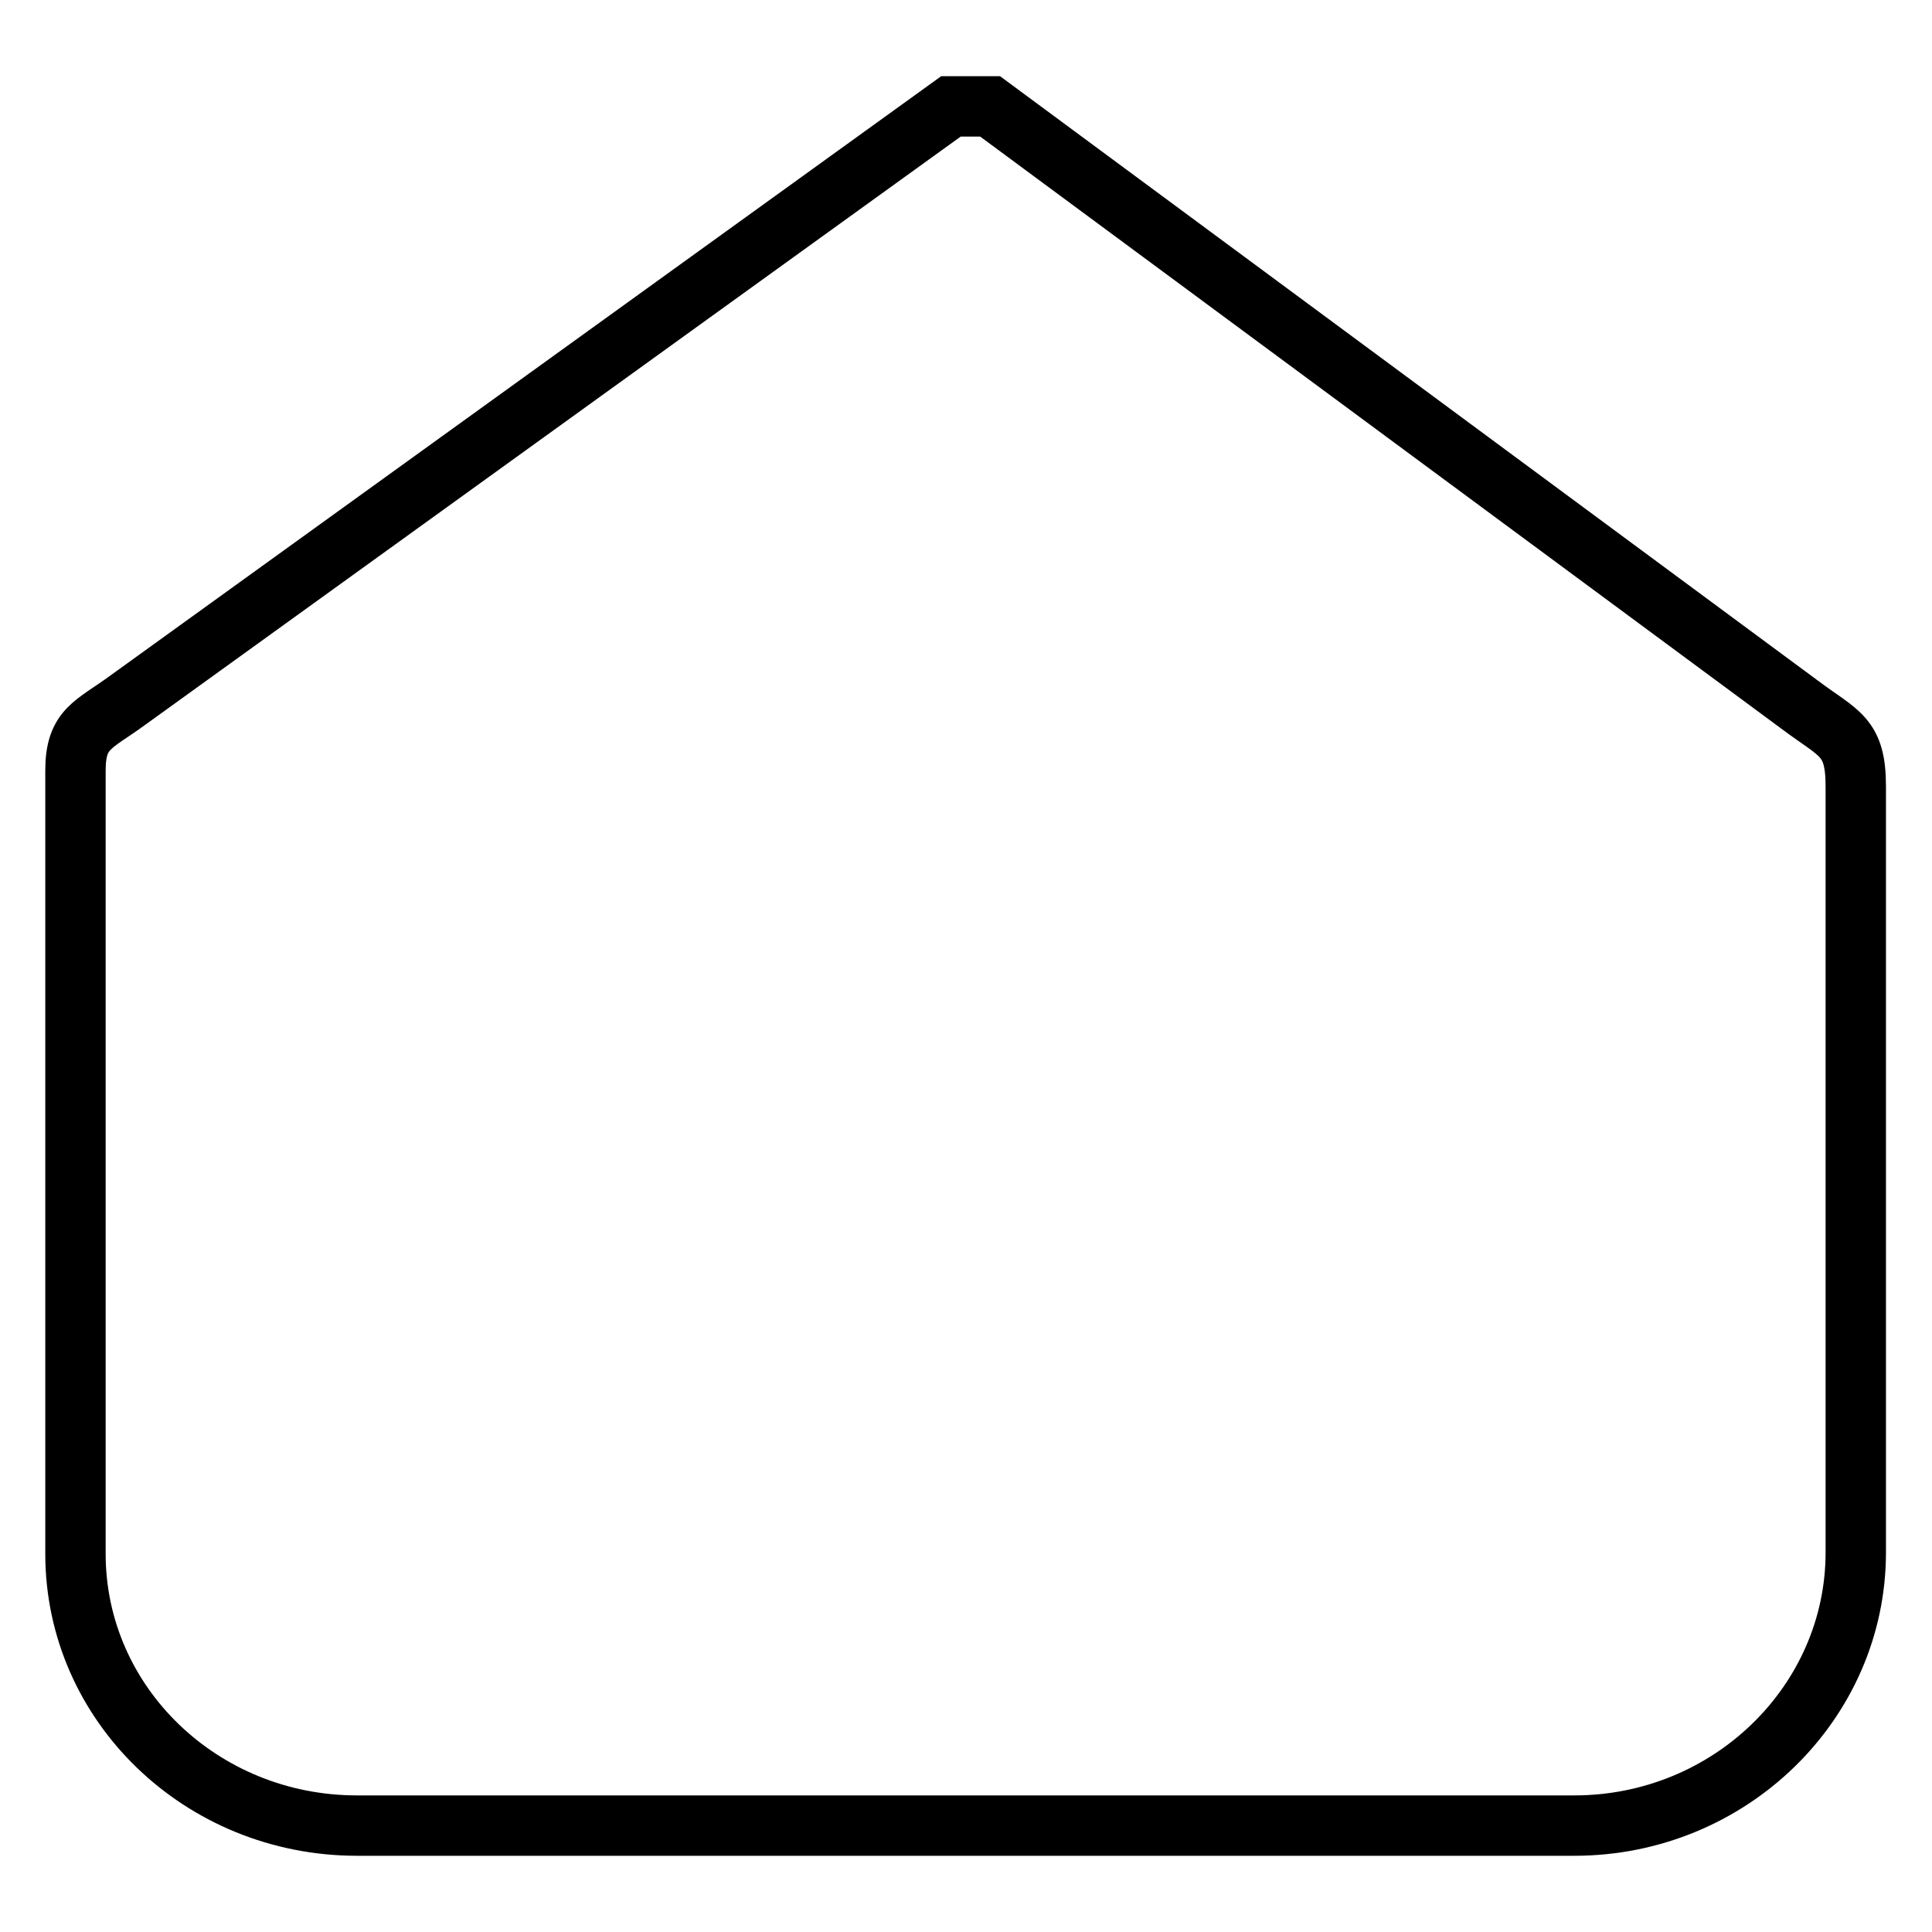<?xml version="1.0" encoding="utf-8"?>
<!-- Svg Vector Icons : http://www.onlinewebfonts.com/icon -->
<!DOCTYPE svg PUBLIC "-//W3C//DTD SVG 1.1//EN" "http://www.w3.org/Graphics/SVG/1.1/DTD/svg11.dtd">
<svg version="1.1" xmlns="http://www.w3.org/2000/svg" xmlns:xlink="http://www.w3.org/1999/xlink" x="0px" y="0px" viewBox="0 0 256 256" enable-background="new 0 0 256 256" xml:space="preserve">
<g><g><path stroke-width="8" fill-opacity="0" stroke="#000000"  d="M16.9,92.8l109.1-78.7h5.2l107.3,79.3c5.2,3.9,7.4,4.1,7.4,10.8v101.5c0,19.9-16.7,36.2-37.3,36.2H47.3c-20.6,0-37.3-16.1-37.3-36V102.1C10,96.5,12.4,96.1,16.9,92.8z"/></g></g>
</svg>
